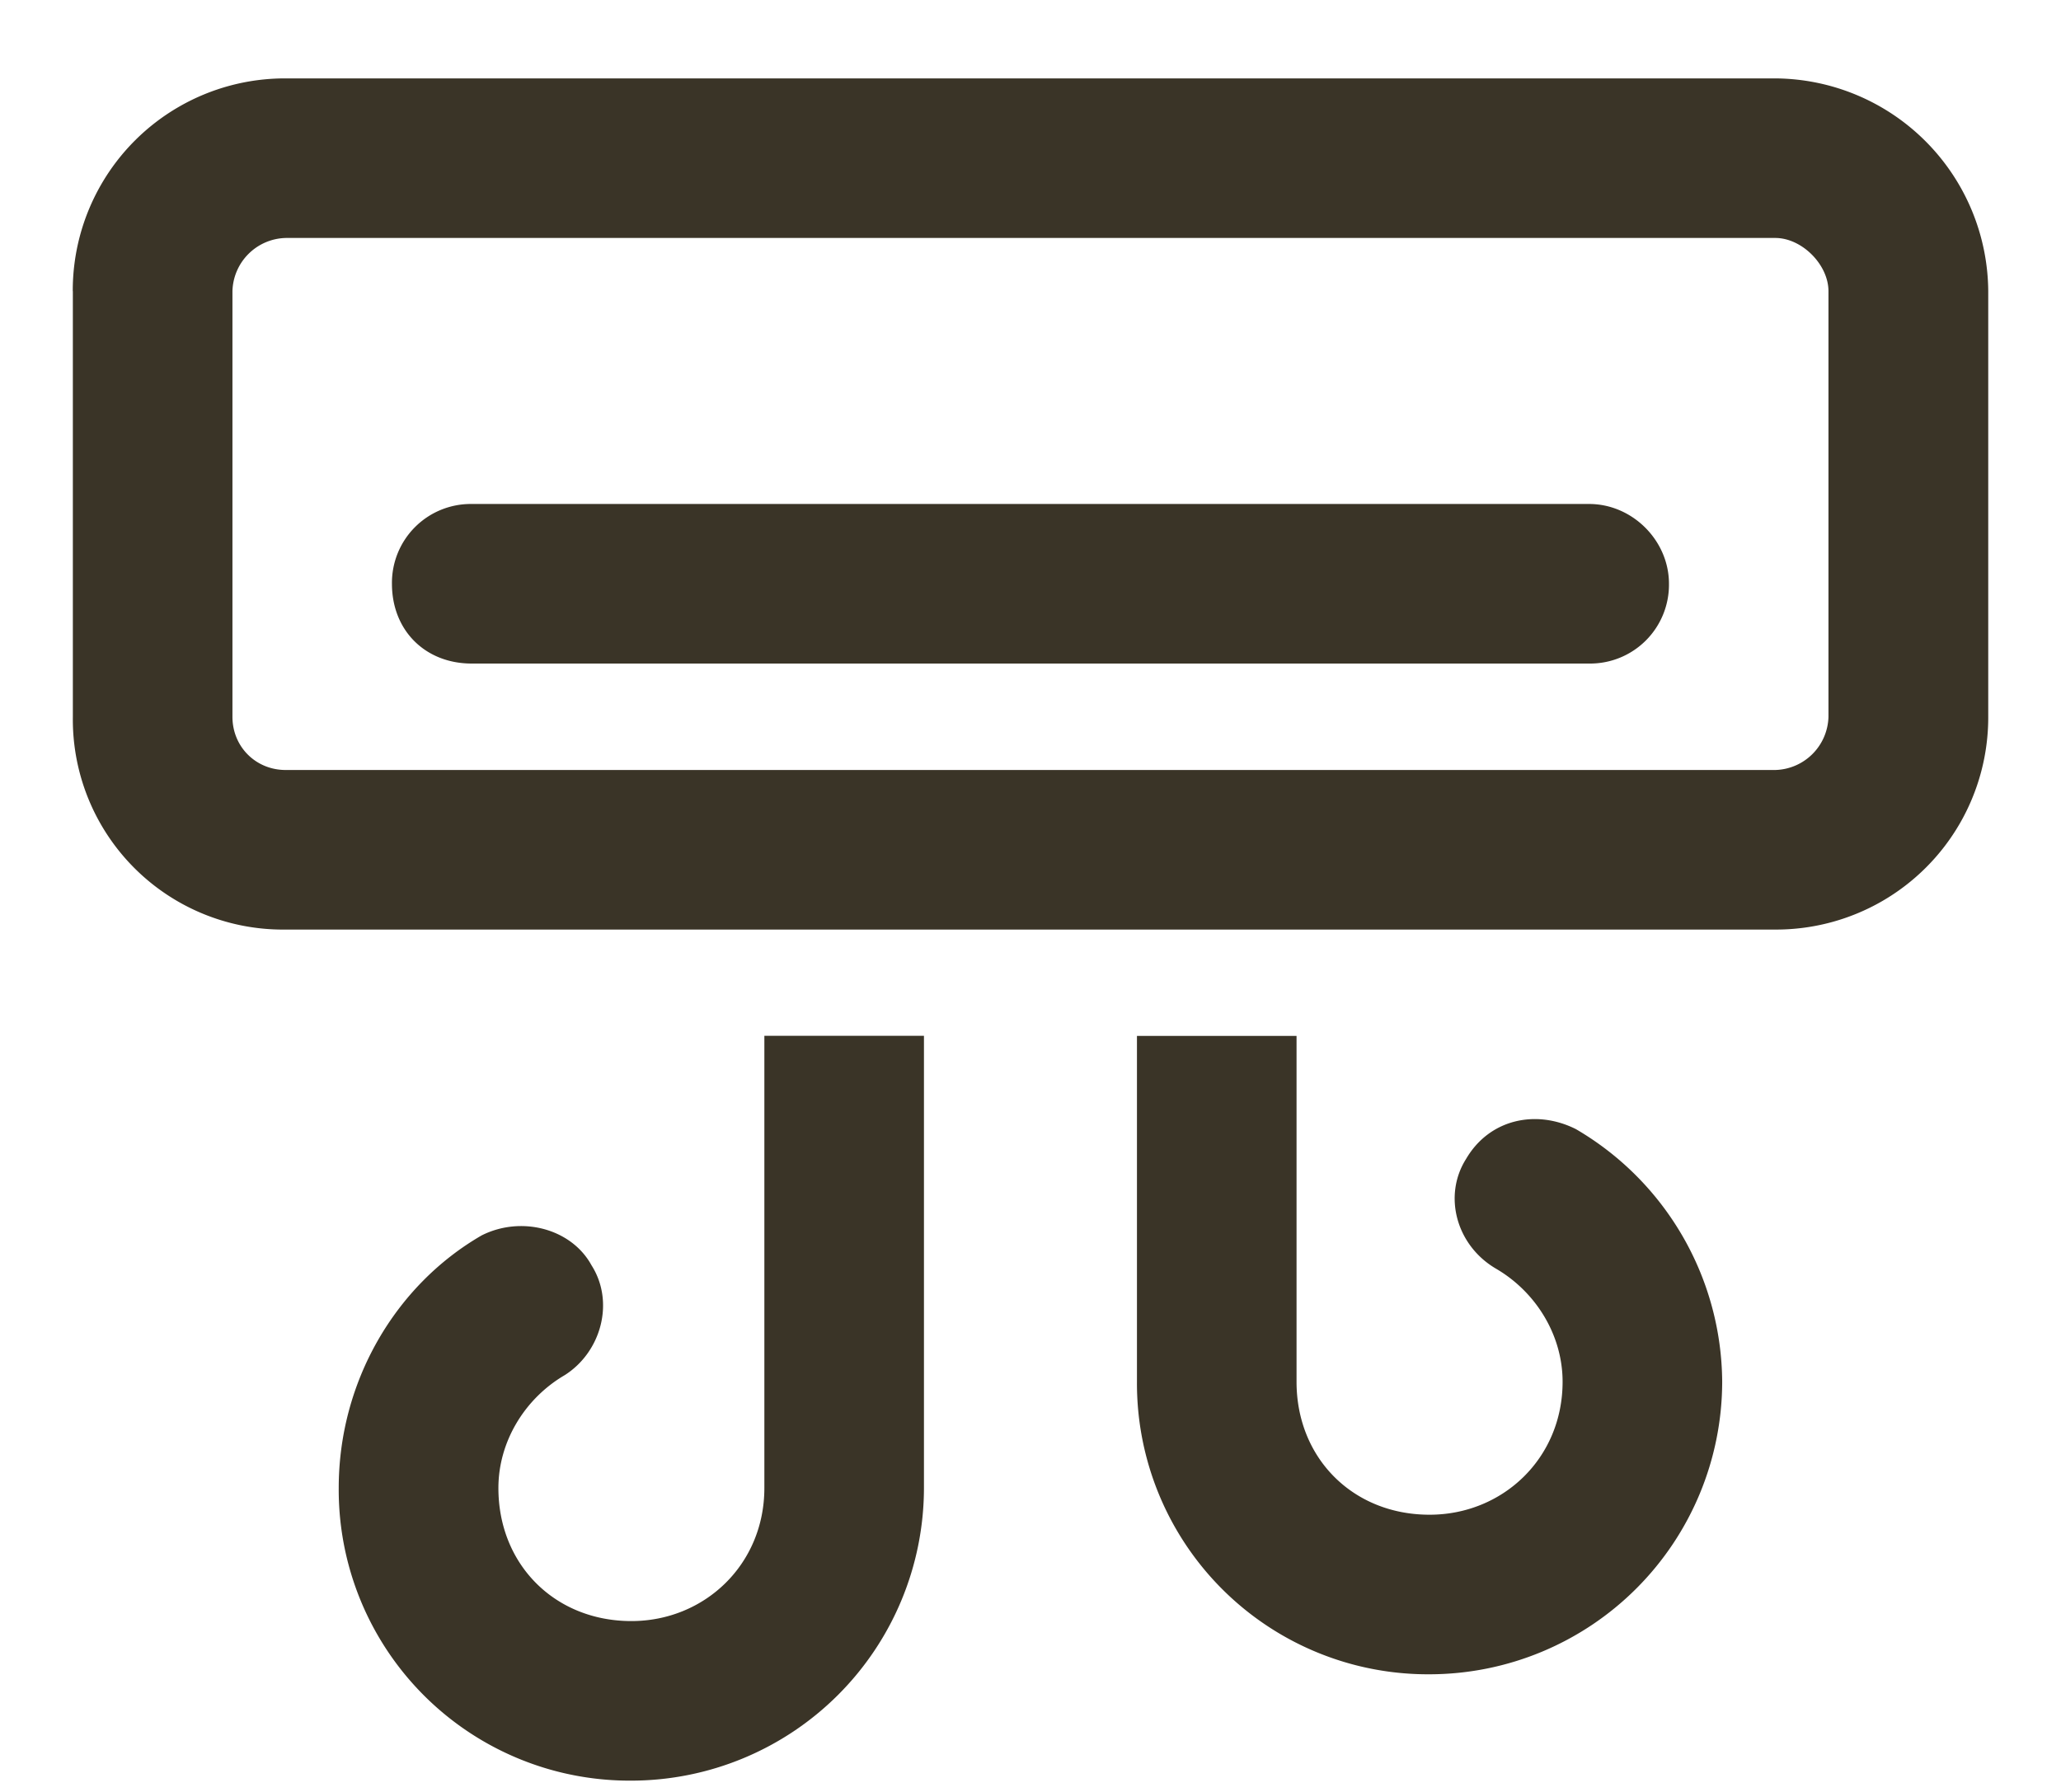 <svg width="23" height="20" fill="none" xmlns="http://www.w3.org/2000/svg"><path d="M3.188 2.656a.61.61 0 0 0-.594.594V8c0 .334.26.594.594.594h16.625A.61.61 0 0 0 20.405 8V3.25c0-.297-.297-.594-.593-.594H3.188zM.812 3.25A2.368 2.368 0 0 1 3.188.875h16.625a2.392 2.392 0 0 1 2.375 2.375V8a2.368 2.368 0 0 1-2.375 2.375H3.188A2.345 2.345 0 0 1 .813 8V3.25zm4.454 2.375h12.468c.483 0 .891.408.891.89a.88.88 0 0 1-.89.891H5.264c-.519 0-.89-.37-.89-.89a.88.88 0 0 1 .89-.891zm9.203 5.938v3.859c0 .853.63 1.484 1.484 1.484.817 0 1.485-.63 1.485-1.484 0-.52-.297-1.002-.743-1.262-.445-.26-.593-.816-.334-1.225.26-.445.78-.556 1.225-.333a3.29 3.29 0 0 1 1.633 2.82 3.27 3.27 0 0 1-3.266 3.265 3.247 3.247 0 0 1-3.265-3.265v-3.86h1.78zM8.53 16.608v-5.047h1.781v5.047a3.27 3.27 0 0 1-3.265 3.266 3.247 3.247 0 0 1-3.266-3.266c0-1.187.631-2.263 1.596-2.82.445-.223 1.002-.074 1.225.334.26.408.11.965-.297 1.225-.446.26-.742.742-.742 1.261 0 .854.63 1.485 1.484 1.485.816 0 1.484-.631 1.484-1.485z" fill="#3A3427"/></svg>